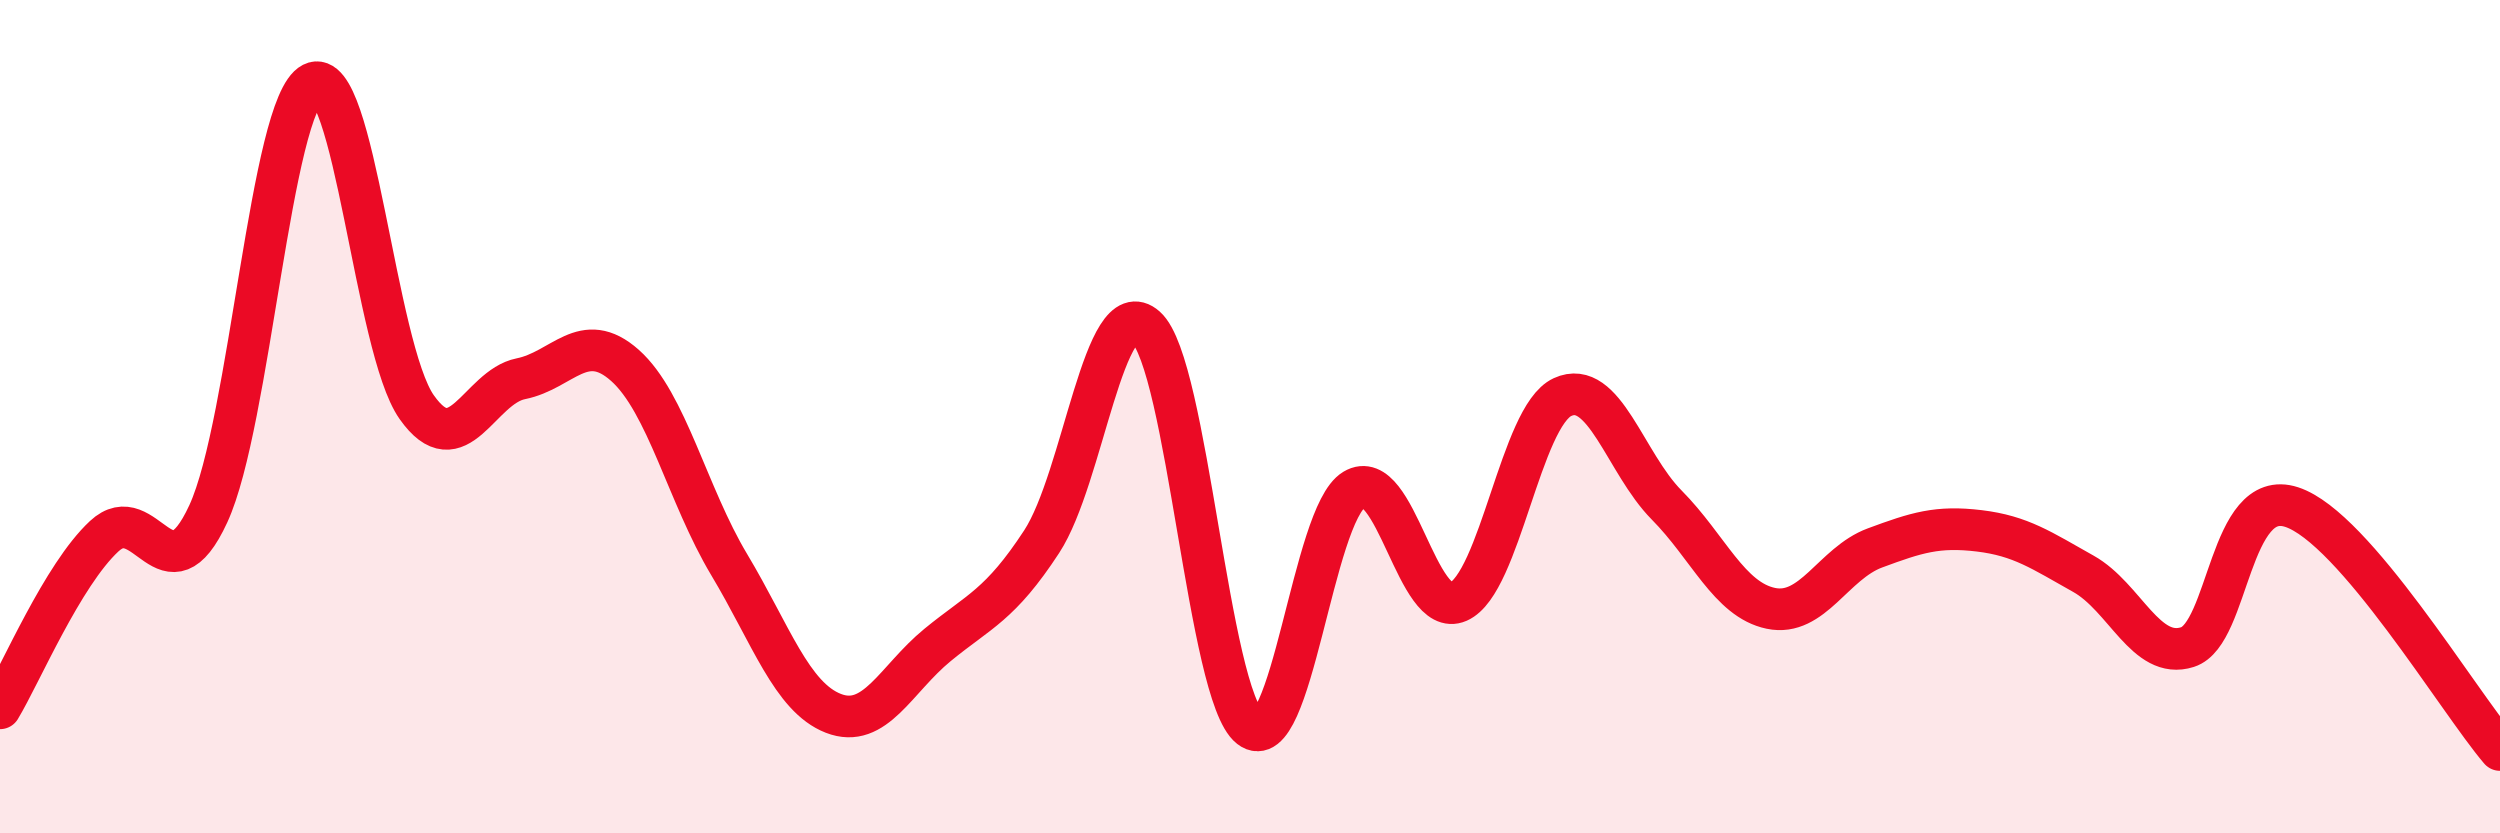 
    <svg width="60" height="20" viewBox="0 0 60 20" xmlns="http://www.w3.org/2000/svg">
      <path
        d="M 0,17 C 0.5,16.17 1.5,13.8 2.5,12.87 C 3.5,11.94 4,14.5 5,12.33 C 6,10.16 6.5,2.51 7.5,2 C 8.5,1.49 9,8.35 10,9.77 C 11,11.19 11.5,9.29 12.5,9.09 C 13.5,8.89 14,7.88 15,8.77 C 16,9.66 16.5,11.88 17.5,13.55 C 18.5,15.22 19,16.73 20,17.12 C 21,17.51 21.5,16.3 22.5,15.48 C 23.5,14.66 24,14.53 25,13 C 26,11.47 26.5,6.96 27.5,7.85 C 28.5,8.74 29,16.68 30,17.46 C 31,18.24 31.5,12.35 32.5,11.75 C 33.5,11.15 34,14.88 35,14.44 C 36,14 36.5,9.99 37.5,9.53 C 38.5,9.07 39,11.11 40,12.12 C 41,13.13 41.5,14.39 42.5,14.6 C 43.5,14.81 44,13.52 45,13.15 C 46,12.78 46.5,12.62 47.5,12.74 C 48.5,12.86 49,13.21 50,13.77 C 51,14.33 51.5,15.85 52.5,15.53 C 53.5,15.21 53.5,11.68 55,12.17 C 56.5,12.66 59,16.83 60,18L60 20L0 20Z"
        fill="#EB0A25"
        opacity="0.1"
        stroke-linecap="round"
        stroke-linejoin="round"
      />
      <path
        d="M 0,17 C 0.5,16.17 1.5,13.8 2.5,12.87 C 3.5,11.94 4,14.5 5,12.33 C 6,10.16 6.5,2.51 7.5,2 C 8.5,1.49 9,8.35 10,9.77 C 11,11.19 11.5,9.29 12.5,9.09 C 13.5,8.89 14,7.88 15,8.77 C 16,9.66 16.5,11.88 17.5,13.55 C 18.5,15.22 19,16.73 20,17.12 C 21,17.51 21.5,16.3 22.5,15.48 C 23.5,14.66 24,14.53 25,13 C 26,11.47 26.5,6.96 27.5,7.85 C 28.5,8.74 29,16.68 30,17.46 C 31,18.24 31.5,12.35 32.5,11.75 C 33.5,11.15 34,14.88 35,14.44 C 36,14 36.5,9.99 37.5,9.53 C 38.5,9.07 39,11.11 40,12.12 C 41,13.13 41.5,14.39 42.5,14.6 C 43.5,14.81 44,13.52 45,13.15 C 46,12.78 46.5,12.62 47.5,12.74 C 48.5,12.86 49,13.21 50,13.77 C 51,14.33 51.5,15.85 52.5,15.53 C 53.5,15.21 53.5,11.68 55,12.17 C 56.5,12.66 59,16.83 60,18"
        stroke="#EB0A25"
        stroke-width="1"
        fill="none"
        stroke-linecap="round"
        stroke-linejoin="round"
      />
    </svg>
  